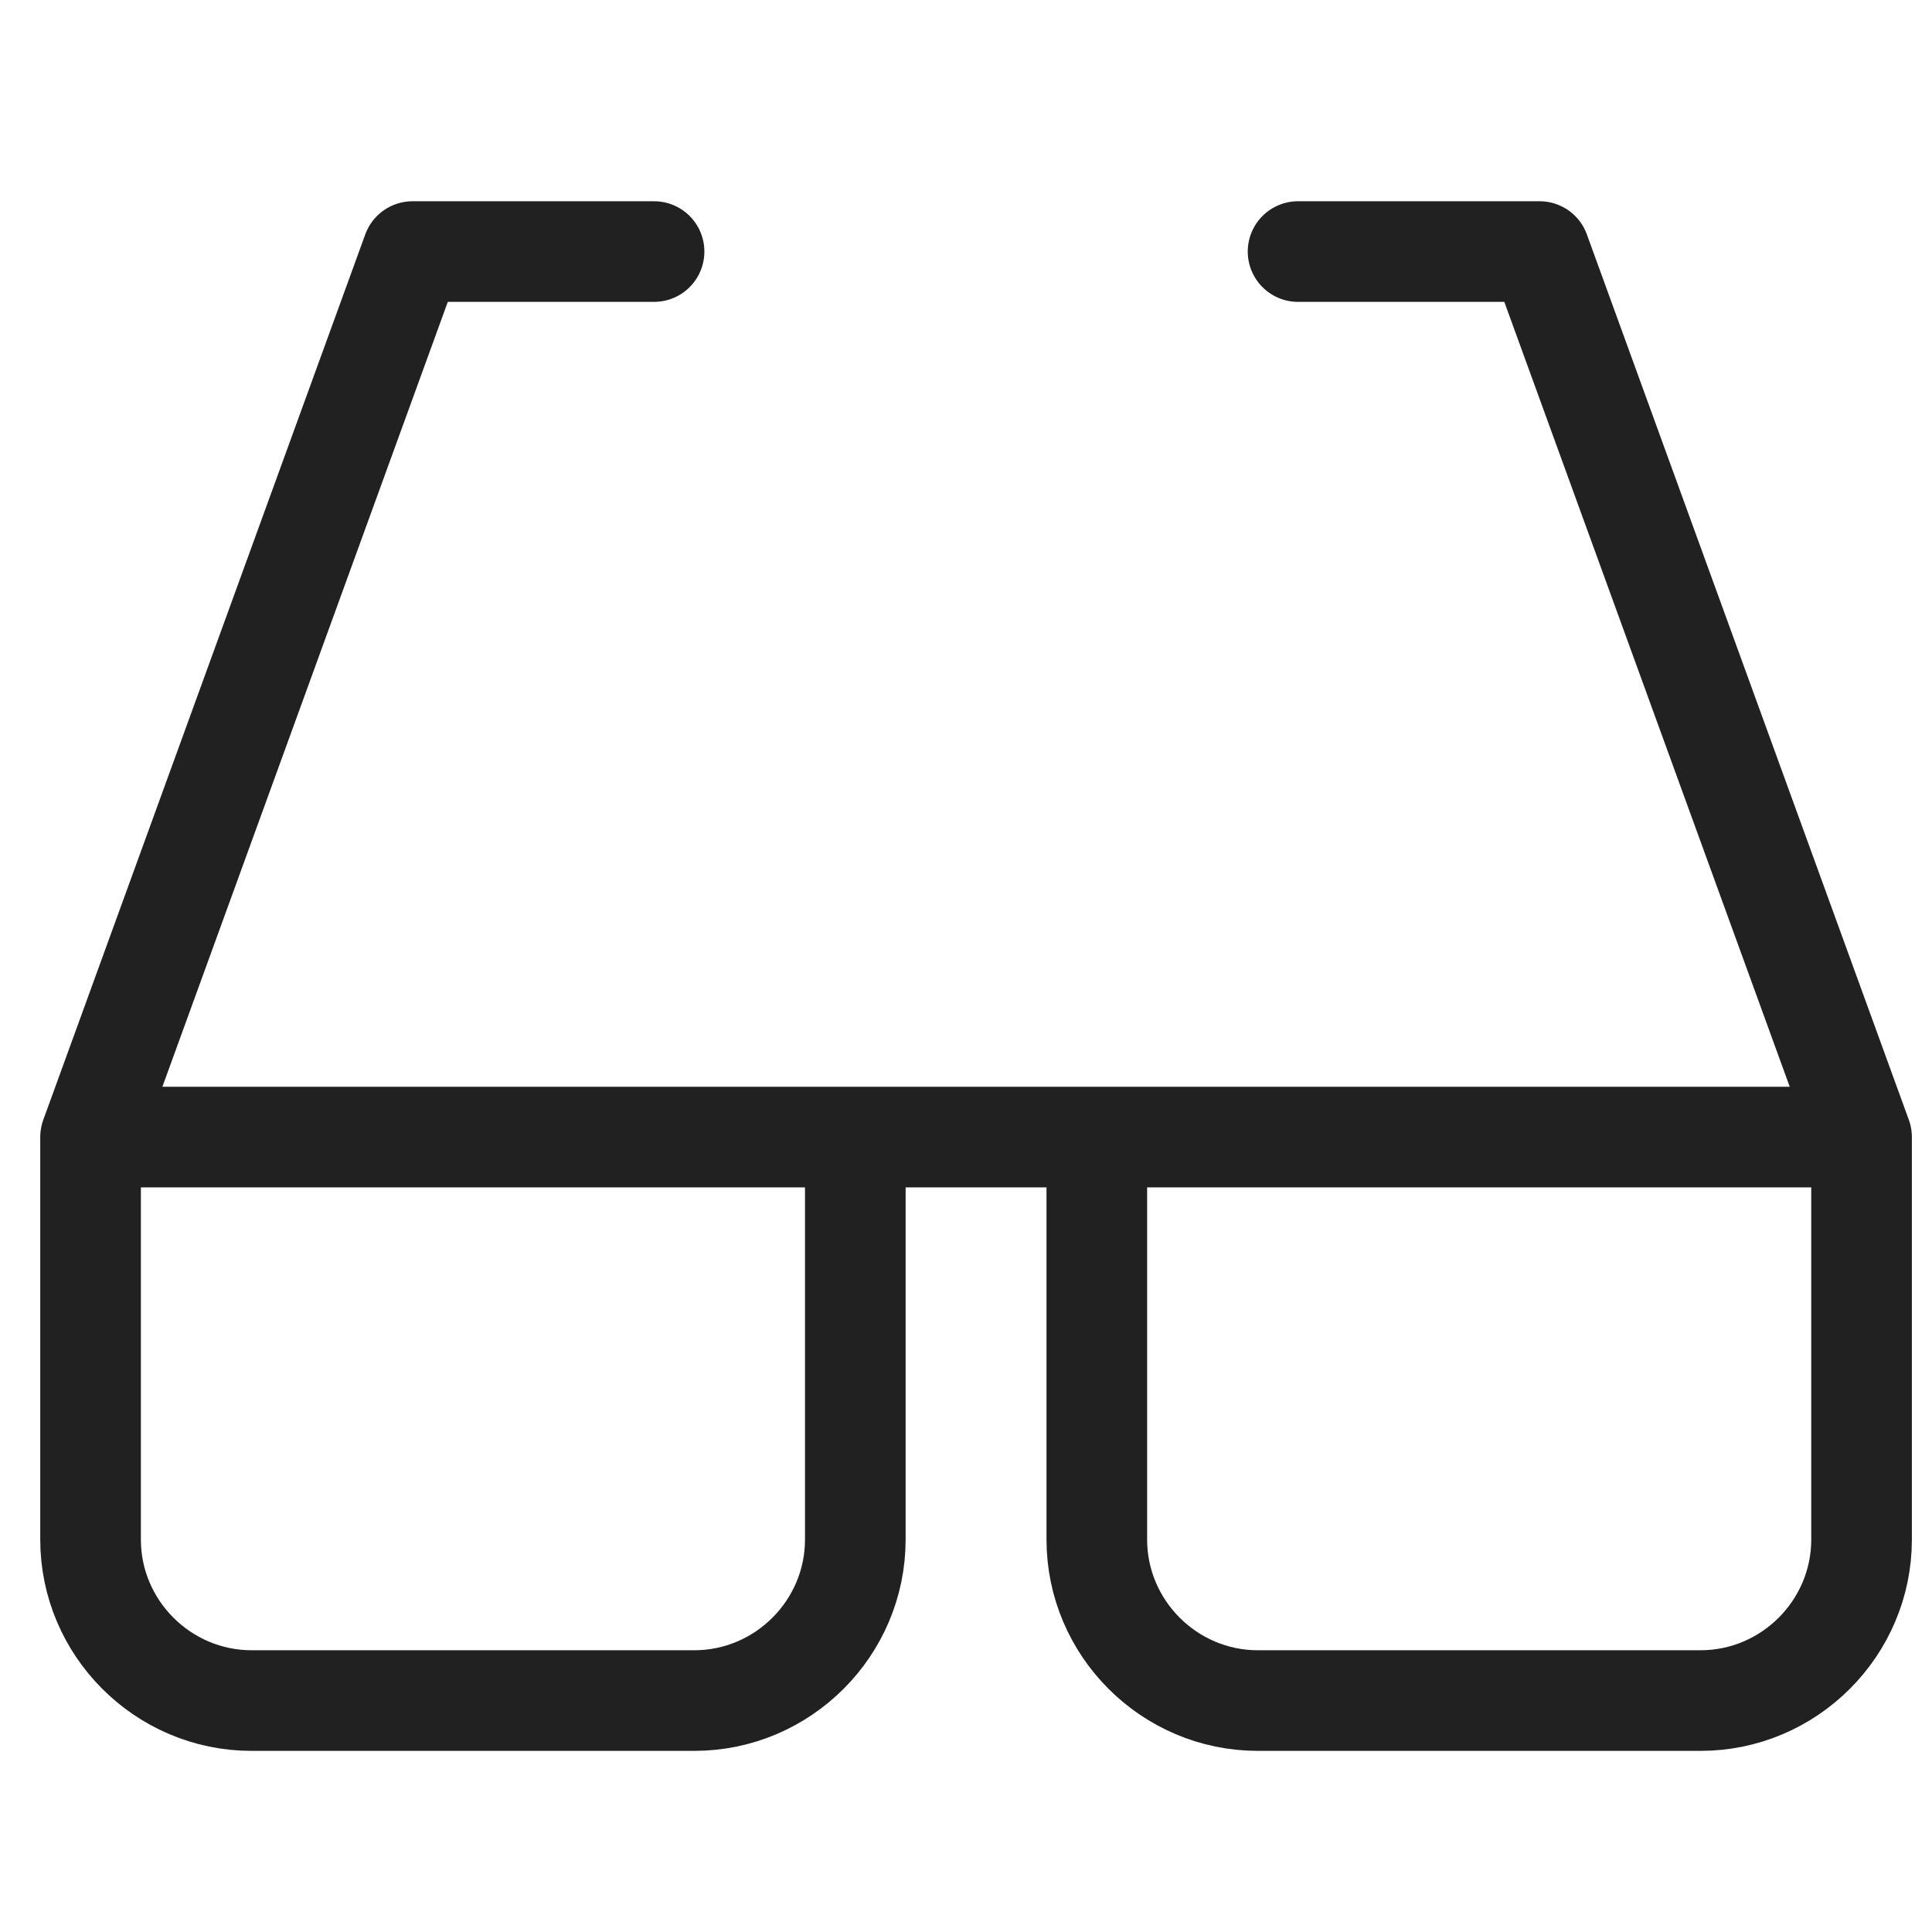 <svg xmlns="http://www.w3.org/2000/svg" width="48" height="48"><g fill="none" stroke="#212121" stroke-linecap="round" stroke-linejoin="round" stroke-width="2.5" class="SRSNCNhS__nc-icon-wrapper"><path d="M16.25 6.25h-6l-8 22v10c0 2.2 1.8 4 4 4h11c2.2 0 4-1.8 4-4v-10h-19M32.25 6.25h6l8 22v10c0 2.2-1.8 4-4 4h-11c-2.2 0-4-1.8-4-4v-10h19M21.25 28.25h6" data-cap="butt"/></g></svg>